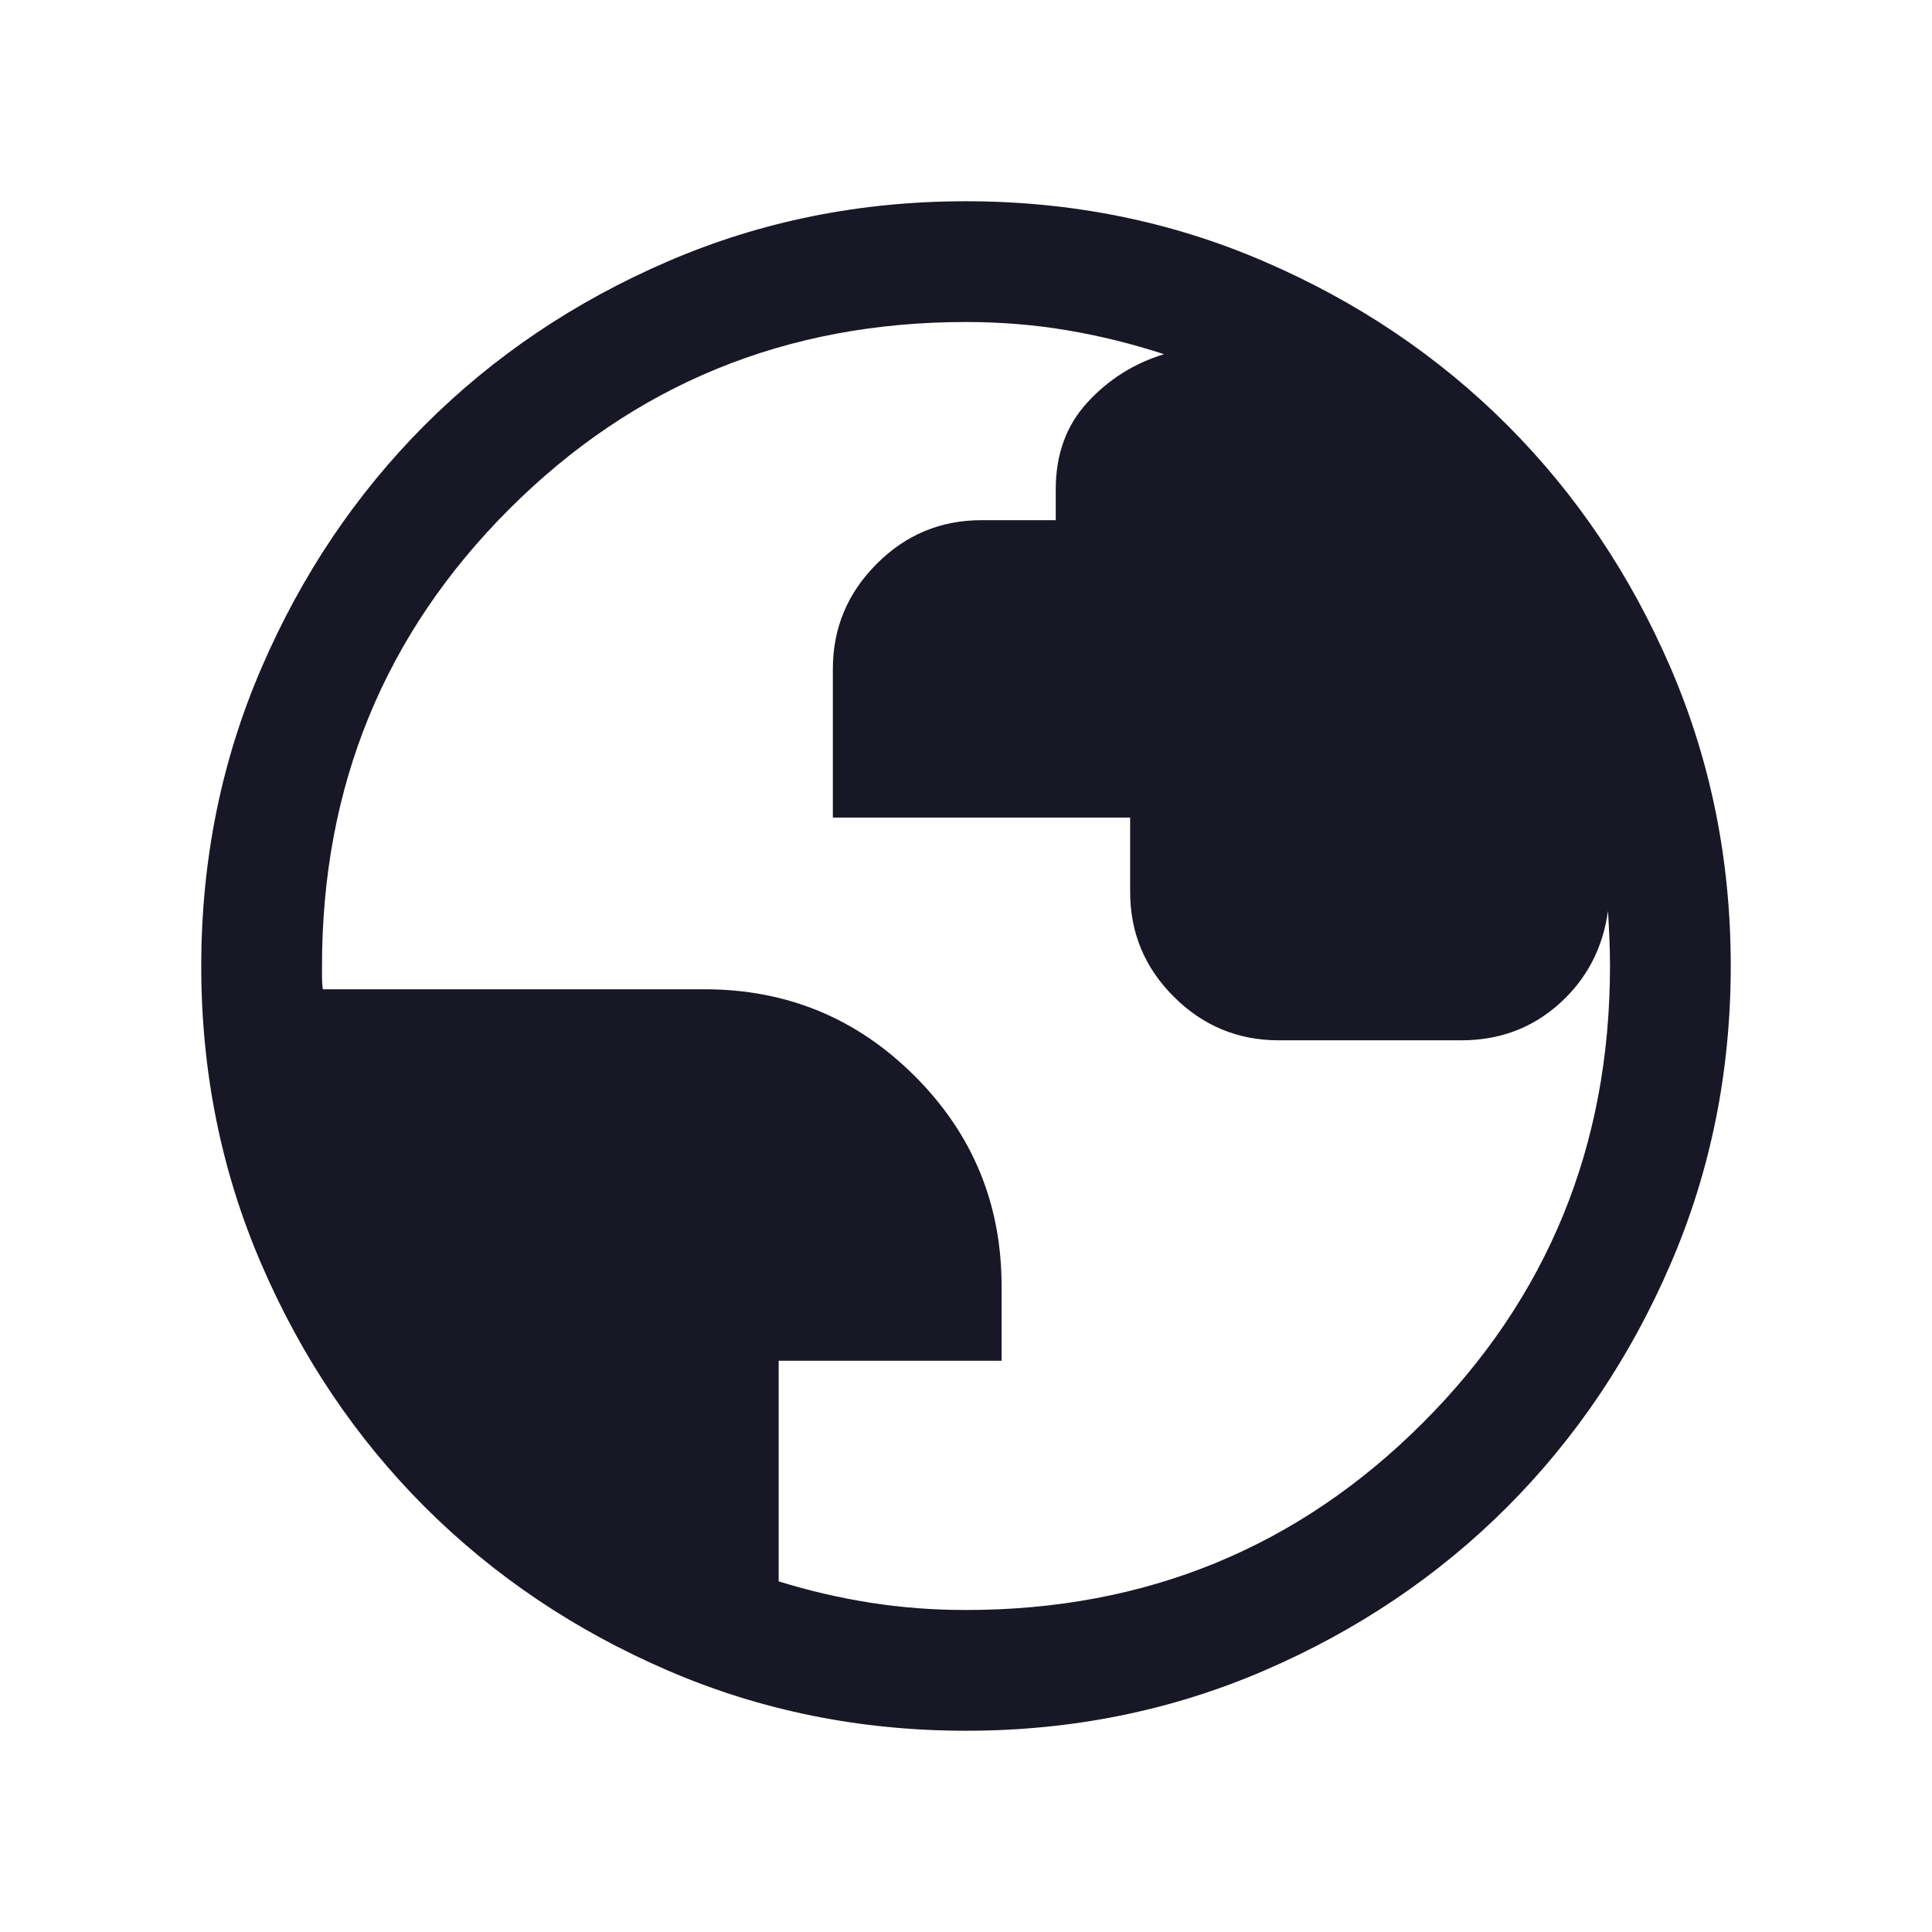 <svg width="24" height="24" viewBox="0 0 24 24" fill="none" xmlns="http://www.w3.org/2000/svg">
<path d="M12.002 21.5C10.688 21.5 9.453 21.251 8.297 20.752C7.14 20.253 6.135 19.576 5.279 18.722C4.424 17.867 3.747 16.862 3.248 15.706C2.749 14.55 2.5 13.316 2.5 12.002C2.5 10.688 2.749 9.453 3.248 8.297C3.747 7.14 4.423 6.135 5.278 5.279C6.133 4.424 7.138 3.747 8.294 3.248C9.45 2.749 10.684 2.5 11.998 2.5C13.312 2.5 14.547 2.749 15.703 3.248C16.86 3.747 17.865 4.423 18.721 5.278C19.576 6.133 20.253 7.138 20.752 8.294C21.25 9.45 21.5 10.684 21.5 11.998C21.5 13.312 21.251 14.547 20.752 15.703C20.253 16.86 19.576 17.865 18.722 18.721C17.867 19.576 16.862 20.253 15.706 20.752C14.55 21.25 13.316 21.5 12.002 21.5ZM12 20C14.233 20 16.125 19.225 17.675 17.675C19.225 16.125 20 14.233 20 12C20 11.883 19.997 11.764 19.992 11.642C19.987 11.521 19.981 11.412 19.975 11.315C19.911 11.78 19.71 12.163 19.372 12.467C19.034 12.771 18.628 12.923 18.154 12.923H15.885C15.377 12.923 14.942 12.742 14.581 12.381C14.219 12.02 14.039 11.586 14.039 11.078V10.156H10.346V8.311C10.346 7.804 10.527 7.369 10.889 7.006C11.25 6.643 11.685 6.462 12.192 6.462H13.115V6.077C13.115 5.642 13.247 5.282 13.51 4.997C13.772 4.712 14.089 4.513 14.46 4.4C14.069 4.272 13.67 4.173 13.264 4.104C12.857 4.035 12.436 4 12 4C9.767 4 7.875 4.775 6.325 6.325C4.775 7.875 4 9.767 4 12V12.144C4 12.189 4.003 12.237 4.01 12.289H8.75C9.773 12.289 10.644 12.648 11.363 13.367C12.083 14.086 12.442 14.956 12.442 15.976V16.904H9.673V19.644C10.045 19.76 10.424 19.848 10.81 19.909C11.195 19.97 11.592 20 12 20Z" fill="#171725"/>
</svg>
